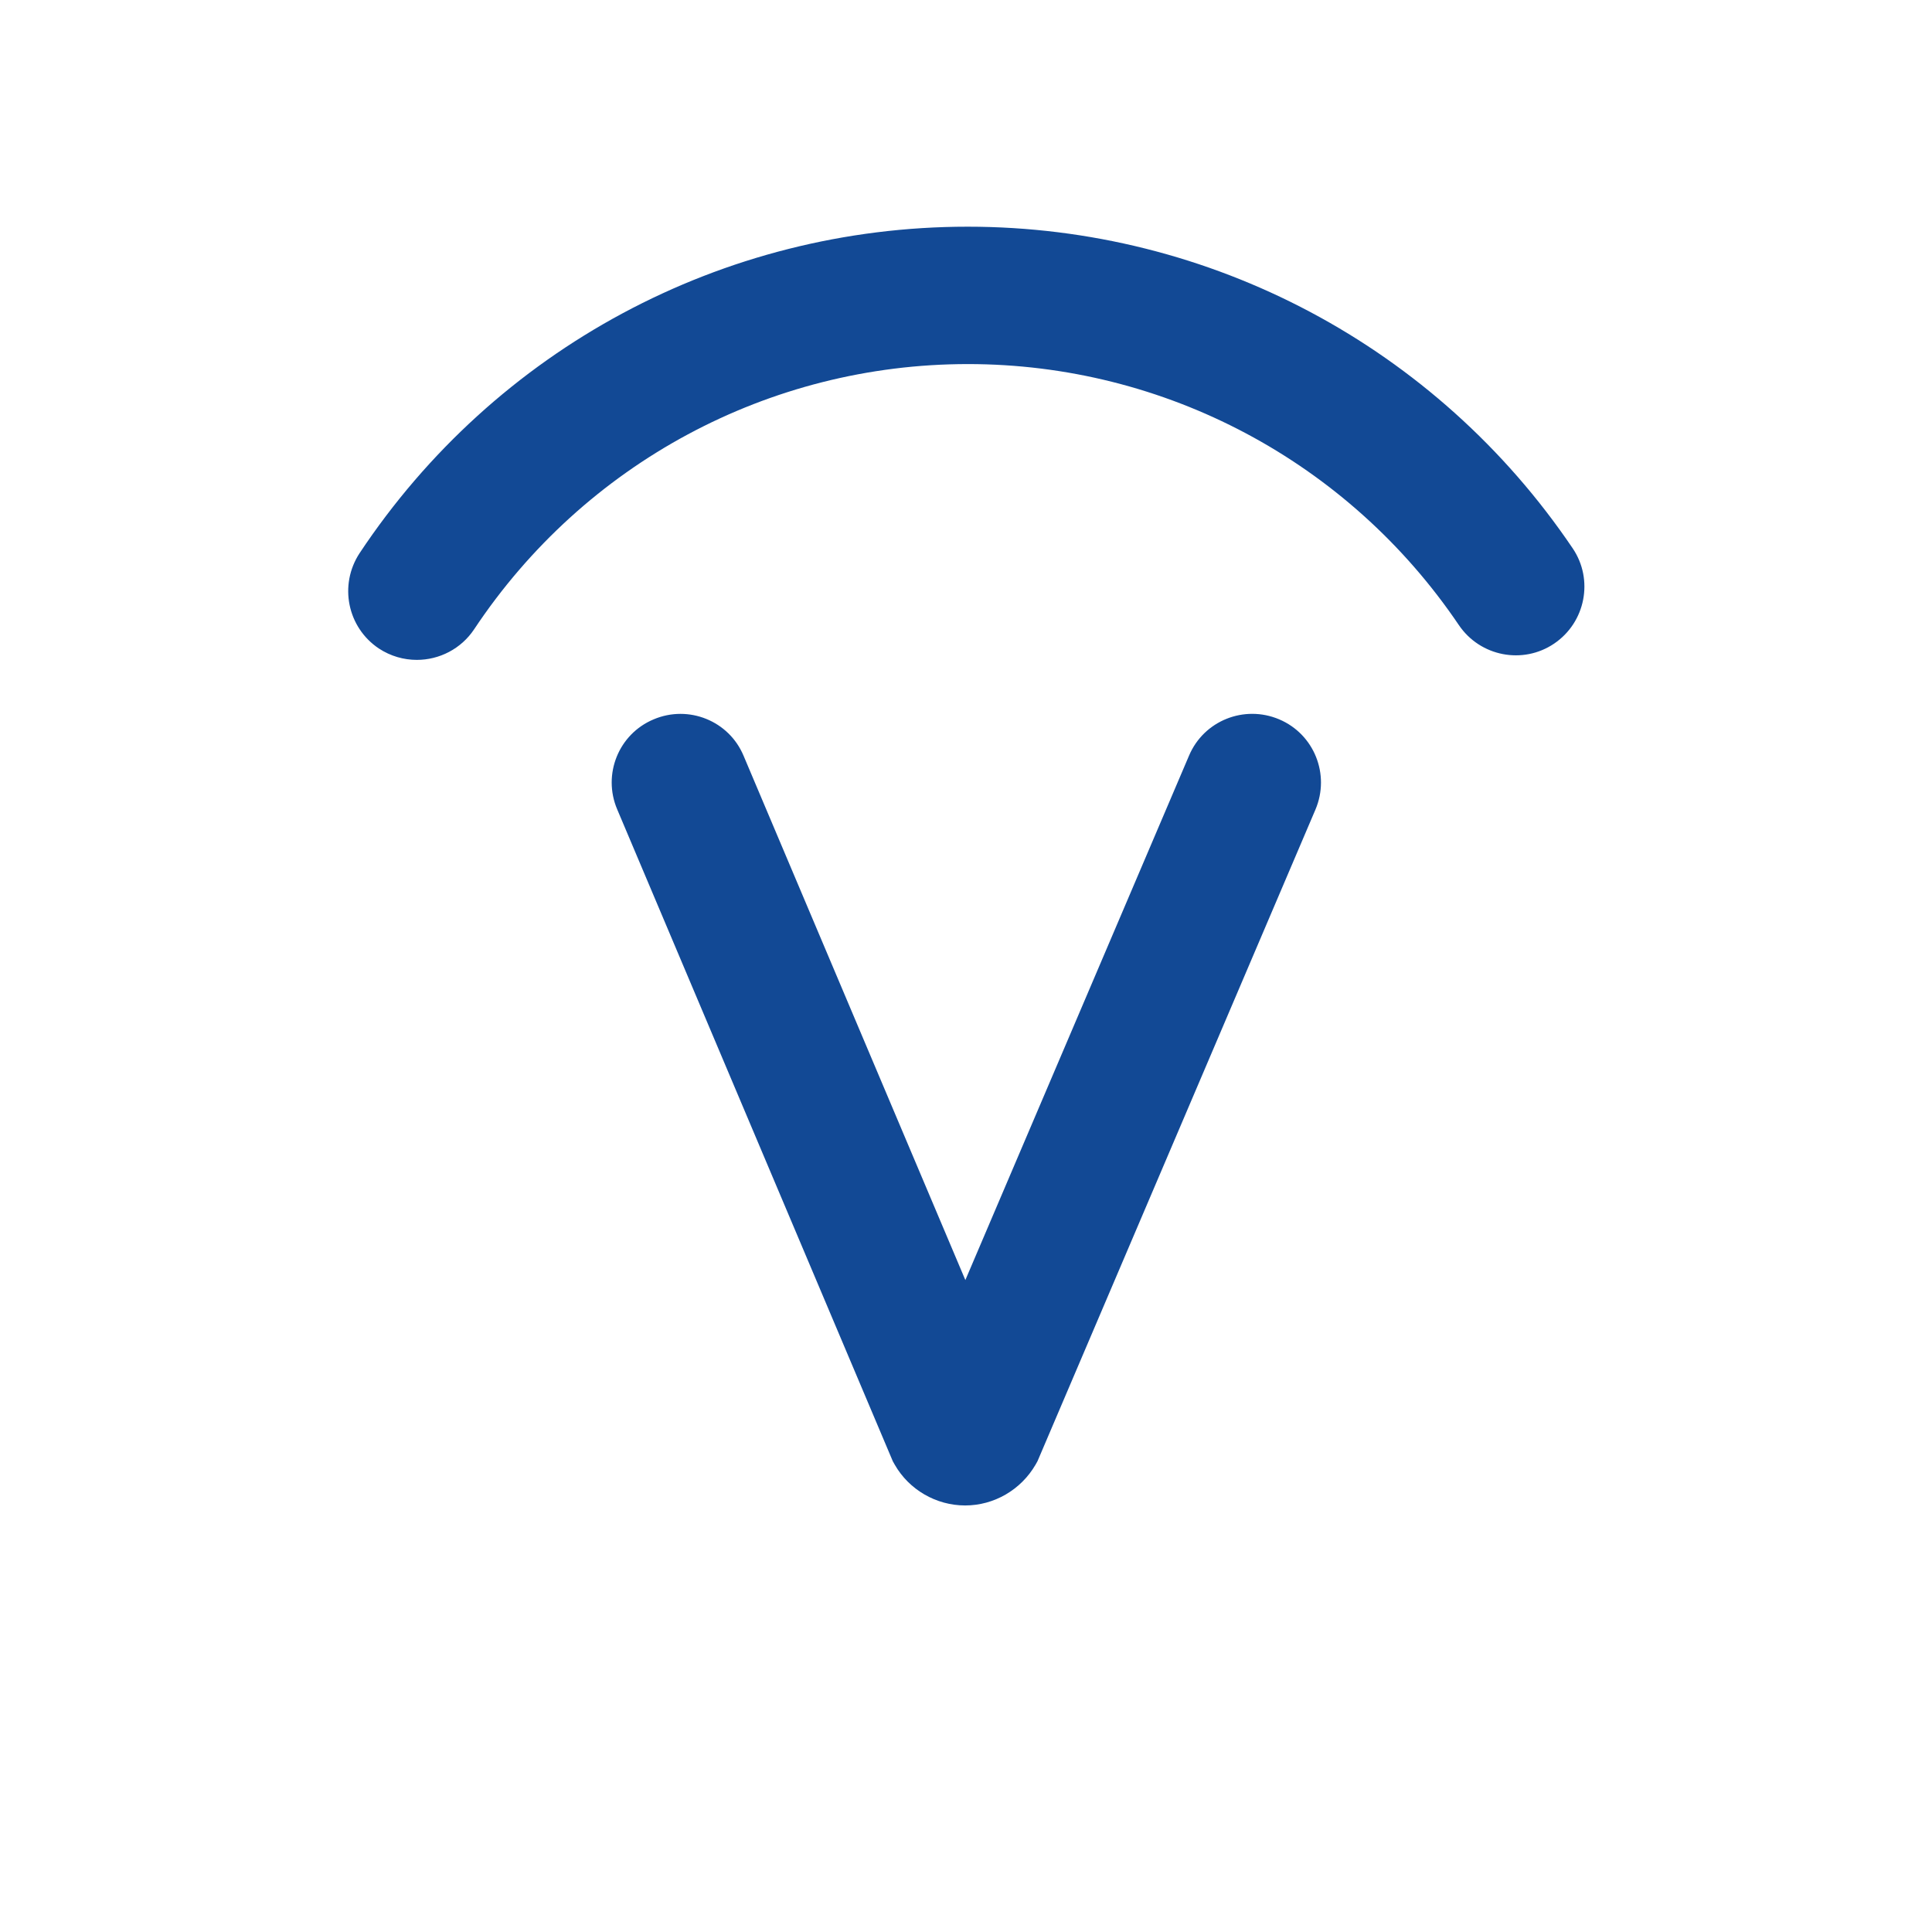 <?xml version="1.0" standalone="no"?><!DOCTYPE svg PUBLIC "-//W3C//DTD SVG 1.1//EN" "http://www.w3.org/Graphics/SVG/1.1/DTD/svg11.dtd"><svg t="1734061488553" class="icon" viewBox="0 0 1024 1024" version="1.1" xmlns="http://www.w3.org/2000/svg" p-id="35882" xmlns:xlink="http://www.w3.org/1999/xlink" width="200" height="200"><path d="M220.956 349.753c-6.94 0-13.881-1.934-20.139-6.03-16.725-11.15-21.276-33.678-10.24-50.517 71.908-108.316 192.398-173.056 322.332-173.056 128.683 0 248.491 63.716 320.626 170.439 11.264 16.612 6.827 39.253-9.785 50.517-16.612 11.264-39.253 6.827-50.517-9.785-58.596-86.699-155.876-138.354-260.21-138.354-105.472 0-203.207 52.565-261.689 140.516-6.94 10.468-18.546 16.27-30.379 16.27zM511.545 797.924c-15.36 0-29.696-8.306-37.319-21.618l-1.024-1.82L327.111 428.942c-7.851-18.546 0.796-39.936 19.342-47.673 18.546-7.851 39.936 0.796 47.673 19.342l117.532 277.845L630.215 400.498c7.851-18.546 29.241-27.079 47.787-19.228 18.546 7.851 27.079 29.241 19.228 47.787L549.888 774.485l-1.024 1.82c-7.737 13.312-21.959 21.618-37.319 21.618z" p-id="35883" fill="#124995"></path></svg>